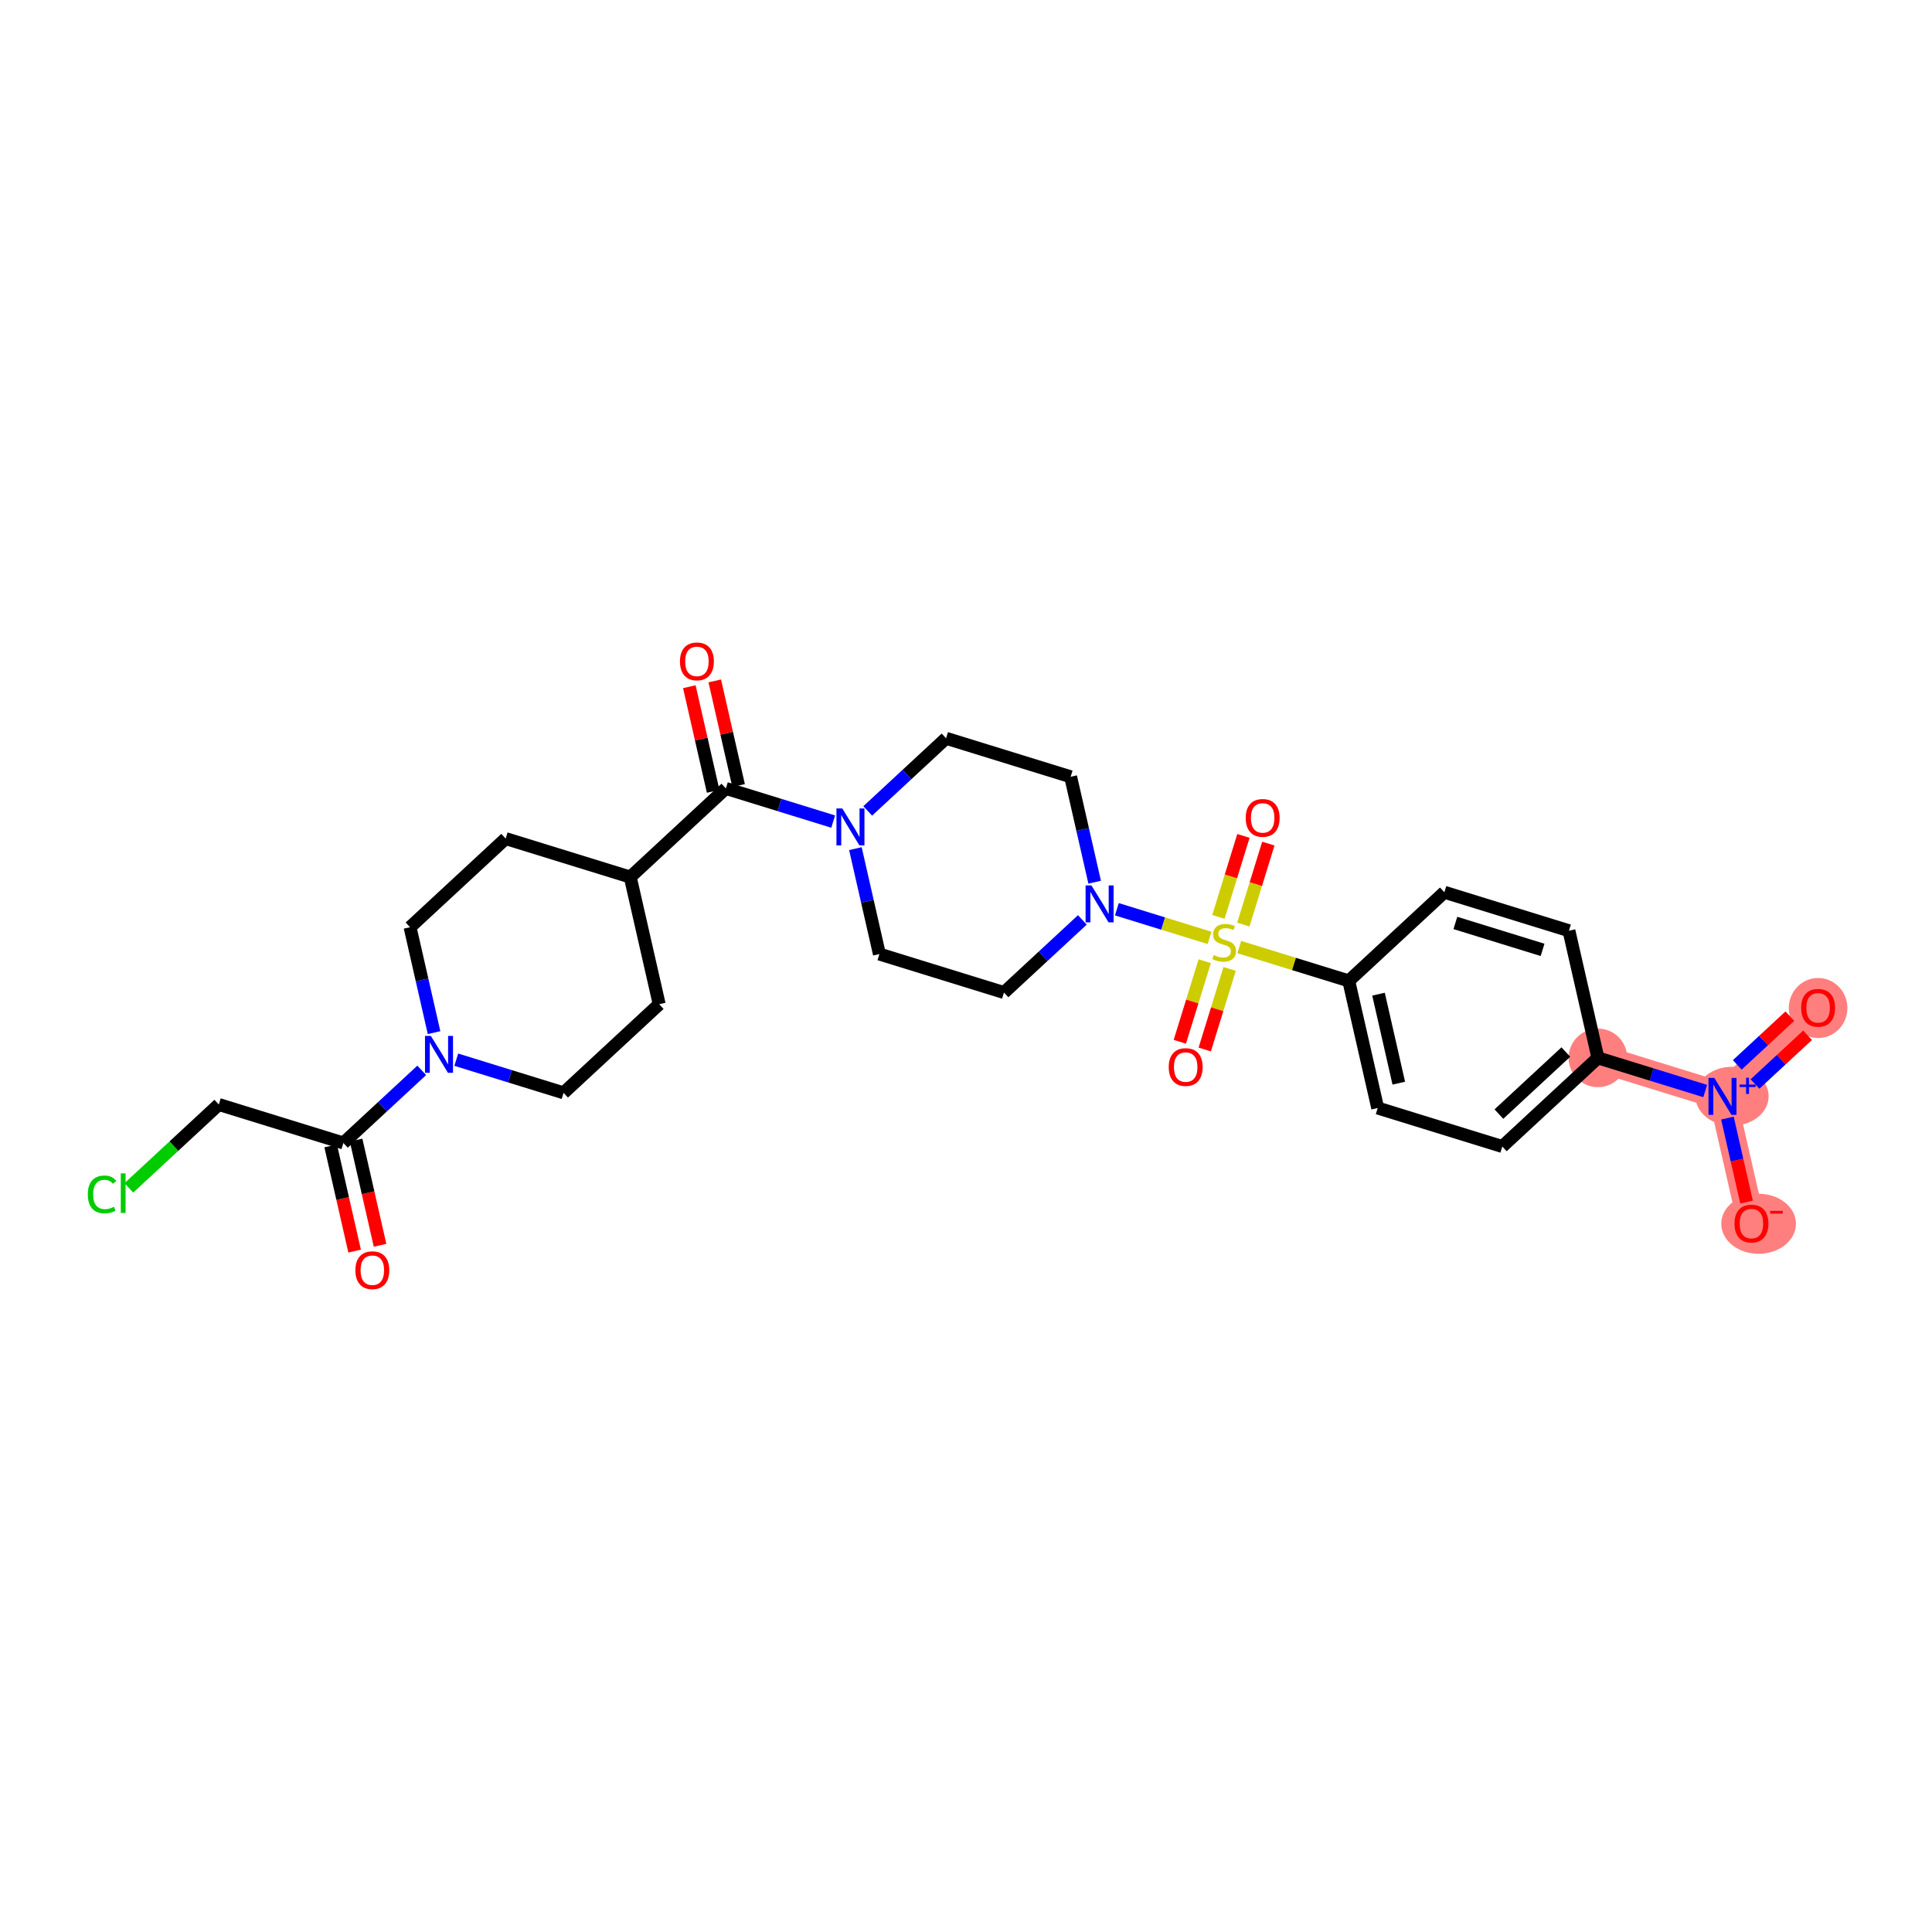 <?xml version='1.0' encoding='iso-8859-1'?>
<svg version='1.1' baseProfile='full'
              xmlns='http://www.w3.org/2000/svg'
                      xmlns:rdkit='http://www.rdkit.org/xml'
                      xmlns:xlink='http://www.w3.org/1999/xlink'
                  xml:space='preserve'
width='300px' height='300px' viewBox='0 0 300 300'>
<!-- END OF HEADER -->
<rect style='opacity:1.0;fill:#FFFFFF;stroke:none' width='300' height='300' x='0' y='0'> </rect>
<rect style='opacity:1.0;fill:#FFFFFF;stroke:none' width='300' height='300' x='0' y='0'> </rect>
<path d='M 248.122,164.266 L 267.466,170.243' style='fill:none;fill-rule:evenodd;stroke:#FF7F7F;stroke-width:4.3px;stroke-linecap:butt;stroke-linejoin:miter;stroke-opacity:1' />
<path d='M 267.466,170.243 L 282.314,156.479' style='fill:none;fill-rule:evenodd;stroke:#FF7F7F;stroke-width:4.3px;stroke-linecap:butt;stroke-linejoin:miter;stroke-opacity:1' />
<path d='M 267.466,170.243 L 271.962,189.984' style='fill:none;fill-rule:evenodd;stroke:#FF7F7F;stroke-width:4.3px;stroke-linecap:butt;stroke-linejoin:miter;stroke-opacity:1' />
<ellipse cx='248.122' cy='164.266' rx='4.049' ry='4.049'  style='fill:#FF7F7F;fill-rule:evenodd;stroke:#FF7F7F;stroke-width:1.0px;stroke-linecap:butt;stroke-linejoin:miter;stroke-opacity:1' />
<ellipse cx='268.955' cy='170.228' rx='5.18' ry='4.076'  style='fill:#FF7F7F;fill-rule:evenodd;stroke:#FF7F7F;stroke-width:1.0px;stroke-linecap:butt;stroke-linejoin:miter;stroke-opacity:1' />
<ellipse cx='282.314' cy='156.524' rx='4.049' ry='4.163'  style='fill:#FF7F7F;fill-rule:evenodd;stroke:#FF7F7F;stroke-width:1.0px;stroke-linecap:butt;stroke-linejoin:miter;stroke-opacity:1' />
<ellipse cx='273.076' cy='190.029' rx='5.298' ry='4.163'  style='fill:#FF7F7F;fill-rule:evenodd;stroke:#FF7F7F;stroke-width:1.0px;stroke-linecap:butt;stroke-linejoin:miter;stroke-opacity:1' />
<path class='bond-0 atom-0 atom-1' d='M 59.014,193.369 L 57.154,185.202' style='fill:none;fill-rule:evenodd;stroke:#FF0000;stroke-width:2.0px;stroke-linecap:butt;stroke-linejoin:miter;stroke-opacity:1' />
<path class='bond-0 atom-0 atom-1' d='M 57.154,185.202 L 55.294,177.034' style='fill:none;fill-rule:evenodd;stroke:#000000;stroke-width:2.0px;stroke-linecap:butt;stroke-linejoin:miter;stroke-opacity:1' />
<path class='bond-0 atom-0 atom-1' d='M 55.066,194.269 L 53.206,186.101' style='fill:none;fill-rule:evenodd;stroke:#FF0000;stroke-width:2.0px;stroke-linecap:butt;stroke-linejoin:miter;stroke-opacity:1' />
<path class='bond-0 atom-0 atom-1' d='M 53.206,186.101 L 51.346,177.933' style='fill:none;fill-rule:evenodd;stroke:#000000;stroke-width:2.0px;stroke-linecap:butt;stroke-linejoin:miter;stroke-opacity:1' />
<path class='bond-1 atom-1 atom-2' d='M 53.32,177.483 L 33.975,171.506' style='fill:none;fill-rule:evenodd;stroke:#000000;stroke-width:2.0px;stroke-linecap:butt;stroke-linejoin:miter;stroke-opacity:1' />
<path class='bond-3 atom-1 atom-4' d='M 53.32,177.483 L 59.404,171.844' style='fill:none;fill-rule:evenodd;stroke:#000000;stroke-width:2.0px;stroke-linecap:butt;stroke-linejoin:miter;stroke-opacity:1' />
<path class='bond-3 atom-1 atom-4' d='M 59.404,171.844 L 65.487,166.204' style='fill:none;fill-rule:evenodd;stroke:#0000FF;stroke-width:2.0px;stroke-linecap:butt;stroke-linejoin:miter;stroke-opacity:1' />
<path class='bond-2 atom-2 atom-3' d='M 33.975,171.506 L 26.991,177.981' style='fill:none;fill-rule:evenodd;stroke:#000000;stroke-width:2.0px;stroke-linecap:butt;stroke-linejoin:miter;stroke-opacity:1' />
<path class='bond-2 atom-2 atom-3' d='M 26.991,177.981 L 20.006,184.456' style='fill:none;fill-rule:evenodd;stroke:#00CC00;stroke-width:2.0px;stroke-linecap:butt;stroke-linejoin:miter;stroke-opacity:1' />
<path class='bond-4 atom-4 atom-5' d='M 67.4,160.346 L 65.536,152.162' style='fill:none;fill-rule:evenodd;stroke:#0000FF;stroke-width:2.0px;stroke-linecap:butt;stroke-linejoin:miter;stroke-opacity:1' />
<path class='bond-4 atom-4 atom-5' d='M 65.536,152.162 L 63.672,143.978' style='fill:none;fill-rule:evenodd;stroke:#000000;stroke-width:2.0px;stroke-linecap:butt;stroke-linejoin:miter;stroke-opacity:1' />
<path class='bond-29 atom-29 atom-4' d='M 87.512,169.696 L 79.18,167.122' style='fill:none;fill-rule:evenodd;stroke:#000000;stroke-width:2.0px;stroke-linecap:butt;stroke-linejoin:miter;stroke-opacity:1' />
<path class='bond-29 atom-29 atom-4' d='M 79.18,167.122 L 70.849,164.548' style='fill:none;fill-rule:evenodd;stroke:#0000FF;stroke-width:2.0px;stroke-linecap:butt;stroke-linejoin:miter;stroke-opacity:1' />
<path class='bond-5 atom-5 atom-6' d='M 63.672,143.978 L 78.52,130.214' style='fill:none;fill-rule:evenodd;stroke:#000000;stroke-width:2.0px;stroke-linecap:butt;stroke-linejoin:miter;stroke-opacity:1' />
<path class='bond-6 atom-6 atom-7' d='M 78.52,130.214 L 97.865,136.191' style='fill:none;fill-rule:evenodd;stroke:#000000;stroke-width:2.0px;stroke-linecap:butt;stroke-linejoin:miter;stroke-opacity:1' />
<path class='bond-7 atom-7 atom-8' d='M 97.865,136.191 L 112.713,122.427' style='fill:none;fill-rule:evenodd;stroke:#000000;stroke-width:2.0px;stroke-linecap:butt;stroke-linejoin:miter;stroke-opacity:1' />
<path class='bond-27 atom-7 atom-28' d='M 97.865,136.191 L 102.36,155.932' style='fill:none;fill-rule:evenodd;stroke:#000000;stroke-width:2.0px;stroke-linecap:butt;stroke-linejoin:miter;stroke-opacity:1' />
<path class='bond-8 atom-8 atom-9' d='M 114.687,121.978 L 112.837,113.855' style='fill:none;fill-rule:evenodd;stroke:#000000;stroke-width:2.0px;stroke-linecap:butt;stroke-linejoin:miter;stroke-opacity:1' />
<path class='bond-8 atom-8 atom-9' d='M 112.837,113.855 L 110.987,105.731' style='fill:none;fill-rule:evenodd;stroke:#FF0000;stroke-width:2.0px;stroke-linecap:butt;stroke-linejoin:miter;stroke-opacity:1' />
<path class='bond-8 atom-8 atom-9' d='M 110.739,122.877 L 108.889,114.754' style='fill:none;fill-rule:evenodd;stroke:#000000;stroke-width:2.0px;stroke-linecap:butt;stroke-linejoin:miter;stroke-opacity:1' />
<path class='bond-8 atom-8 atom-9' d='M 108.889,114.754 L 107.039,106.631' style='fill:none;fill-rule:evenodd;stroke:#FF0000;stroke-width:2.0px;stroke-linecap:butt;stroke-linejoin:miter;stroke-opacity:1' />
<path class='bond-9 atom-8 atom-10' d='M 112.713,122.427 L 121.045,125.002' style='fill:none;fill-rule:evenodd;stroke:#000000;stroke-width:2.0px;stroke-linecap:butt;stroke-linejoin:miter;stroke-opacity:1' />
<path class='bond-9 atom-8 atom-10' d='M 121.045,125.002 L 129.376,127.576' style='fill:none;fill-rule:evenodd;stroke:#0000FF;stroke-width:2.0px;stroke-linecap:butt;stroke-linejoin:miter;stroke-opacity:1' />
<path class='bond-10 atom-10 atom-11' d='M 132.825,131.777 L 134.689,139.961' style='fill:none;fill-rule:evenodd;stroke:#0000FF;stroke-width:2.0px;stroke-linecap:butt;stroke-linejoin:miter;stroke-opacity:1' />
<path class='bond-10 atom-10 atom-11' d='M 134.689,139.961 L 136.553,148.145' style='fill:none;fill-rule:evenodd;stroke:#000000;stroke-width:2.0px;stroke-linecap:butt;stroke-linejoin:miter;stroke-opacity:1' />
<path class='bond-30 atom-27 atom-10' d='M 146.905,114.64 L 140.821,120.28' style='fill:none;fill-rule:evenodd;stroke:#000000;stroke-width:2.0px;stroke-linecap:butt;stroke-linejoin:miter;stroke-opacity:1' />
<path class='bond-30 atom-27 atom-10' d='M 140.821,120.28 L 134.738,125.92' style='fill:none;fill-rule:evenodd;stroke:#0000FF;stroke-width:2.0px;stroke-linecap:butt;stroke-linejoin:miter;stroke-opacity:1' />
<path class='bond-11 atom-11 atom-12' d='M 136.553,148.145 L 155.897,154.122' style='fill:none;fill-rule:evenodd;stroke:#000000;stroke-width:2.0px;stroke-linecap:butt;stroke-linejoin:miter;stroke-opacity:1' />
<path class='bond-12 atom-12 atom-13' d='M 155.897,154.122 L 161.981,148.483' style='fill:none;fill-rule:evenodd;stroke:#000000;stroke-width:2.0px;stroke-linecap:butt;stroke-linejoin:miter;stroke-opacity:1' />
<path class='bond-12 atom-12 atom-13' d='M 161.981,148.483 L 168.065,142.843' style='fill:none;fill-rule:evenodd;stroke:#0000FF;stroke-width:2.0px;stroke-linecap:butt;stroke-linejoin:miter;stroke-opacity:1' />
<path class='bond-13 atom-13 atom-14' d='M 173.426,141.187 L 180.621,143.41' style='fill:none;fill-rule:evenodd;stroke:#0000FF;stroke-width:2.0px;stroke-linecap:butt;stroke-linejoin:miter;stroke-opacity:1' />
<path class='bond-13 atom-13 atom-14' d='M 180.621,143.41 L 187.815,145.633' style='fill:none;fill-rule:evenodd;stroke:#CCCC00;stroke-width:2.0px;stroke-linecap:butt;stroke-linejoin:miter;stroke-opacity:1' />
<path class='bond-25 atom-13 atom-26' d='M 169.977,136.985 L 168.113,128.801' style='fill:none;fill-rule:evenodd;stroke:#0000FF;stroke-width:2.0px;stroke-linecap:butt;stroke-linejoin:miter;stroke-opacity:1' />
<path class='bond-25 atom-13 atom-26' d='M 168.113,128.801 L 166.249,120.617' style='fill:none;fill-rule:evenodd;stroke:#000000;stroke-width:2.0px;stroke-linecap:butt;stroke-linejoin:miter;stroke-opacity:1' />
<path class='bond-14 atom-14 atom-15' d='M 193.064,143.568 L 195.006,137.282' style='fill:none;fill-rule:evenodd;stroke:#CCCC00;stroke-width:2.0px;stroke-linecap:butt;stroke-linejoin:miter;stroke-opacity:1' />
<path class='bond-14 atom-14 atom-15' d='M 195.006,137.282 L 196.948,130.995' style='fill:none;fill-rule:evenodd;stroke:#FF0000;stroke-width:2.0px;stroke-linecap:butt;stroke-linejoin:miter;stroke-opacity:1' />
<path class='bond-14 atom-14 atom-15' d='M 189.195,142.373 L 191.137,136.086' style='fill:none;fill-rule:evenodd;stroke:#CCCC00;stroke-width:2.0px;stroke-linecap:butt;stroke-linejoin:miter;stroke-opacity:1' />
<path class='bond-14 atom-14 atom-15' d='M 191.137,136.086 L 193.079,129.8' style='fill:none;fill-rule:evenodd;stroke:#FF0000;stroke-width:2.0px;stroke-linecap:butt;stroke-linejoin:miter;stroke-opacity:1' />
<path class='bond-15 atom-14 atom-16' d='M 187.068,149.257 L 185.135,155.513' style='fill:none;fill-rule:evenodd;stroke:#CCCC00;stroke-width:2.0px;stroke-linecap:butt;stroke-linejoin:miter;stroke-opacity:1' />
<path class='bond-15 atom-14 atom-16' d='M 185.135,155.513 L 183.202,161.768' style='fill:none;fill-rule:evenodd;stroke:#FF0000;stroke-width:2.0px;stroke-linecap:butt;stroke-linejoin:miter;stroke-opacity:1' />
<path class='bond-15 atom-14 atom-16' d='M 190.937,150.452 L 189.004,156.708' style='fill:none;fill-rule:evenodd;stroke:#CCCC00;stroke-width:2.0px;stroke-linecap:butt;stroke-linejoin:miter;stroke-opacity:1' />
<path class='bond-15 atom-14 atom-16' d='M 189.004,156.708 L 187.071,162.964' style='fill:none;fill-rule:evenodd;stroke:#FF0000;stroke-width:2.0px;stroke-linecap:butt;stroke-linejoin:miter;stroke-opacity:1' />
<path class='bond-16 atom-14 atom-17' d='M 192.434,147.06 L 200.934,149.686' style='fill:none;fill-rule:evenodd;stroke:#CCCC00;stroke-width:2.0px;stroke-linecap:butt;stroke-linejoin:miter;stroke-opacity:1' />
<path class='bond-16 atom-14 atom-17' d='M 200.934,149.686 L 209.434,152.312' style='fill:none;fill-rule:evenodd;stroke:#000000;stroke-width:2.0px;stroke-linecap:butt;stroke-linejoin:miter;stroke-opacity:1' />
<path class='bond-17 atom-17 atom-18' d='M 209.434,152.312 L 213.929,172.053' style='fill:none;fill-rule:evenodd;stroke:#000000;stroke-width:2.0px;stroke-linecap:butt;stroke-linejoin:miter;stroke-opacity:1' />
<path class='bond-17 atom-17 atom-18' d='M 214.056,154.374 L 217.203,168.193' style='fill:none;fill-rule:evenodd;stroke:#000000;stroke-width:2.0px;stroke-linecap:butt;stroke-linejoin:miter;stroke-opacity:1' />
<path class='bond-31 atom-25 atom-17' d='M 224.282,138.548 L 209.434,152.312' style='fill:none;fill-rule:evenodd;stroke:#000000;stroke-width:2.0px;stroke-linecap:butt;stroke-linejoin:miter;stroke-opacity:1' />
<path class='bond-18 atom-18 atom-19' d='M 213.929,172.053 L 233.274,178.03' style='fill:none;fill-rule:evenodd;stroke:#000000;stroke-width:2.0px;stroke-linecap:butt;stroke-linejoin:miter;stroke-opacity:1' />
<path class='bond-19 atom-19 atom-20' d='M 233.274,178.03 L 248.122,164.266' style='fill:none;fill-rule:evenodd;stroke:#000000;stroke-width:2.0px;stroke-linecap:butt;stroke-linejoin:miter;stroke-opacity:1' />
<path class='bond-19 atom-19 atom-20' d='M 232.748,172.996 L 243.142,163.361' style='fill:none;fill-rule:evenodd;stroke:#000000;stroke-width:2.0px;stroke-linecap:butt;stroke-linejoin:miter;stroke-opacity:1' />
<path class='bond-20 atom-20 atom-21' d='M 248.122,164.266 L 256.454,166.841' style='fill:none;fill-rule:evenodd;stroke:#000000;stroke-width:2.0px;stroke-linecap:butt;stroke-linejoin:miter;stroke-opacity:1' />
<path class='bond-20 atom-20 atom-21' d='M 256.454,166.841 L 264.785,169.415' style='fill:none;fill-rule:evenodd;stroke:#0000FF;stroke-width:2.0px;stroke-linecap:butt;stroke-linejoin:miter;stroke-opacity:1' />
<path class='bond-23 atom-20 atom-24' d='M 248.122,164.266 L 243.626,144.525' style='fill:none;fill-rule:evenodd;stroke:#000000;stroke-width:2.0px;stroke-linecap:butt;stroke-linejoin:miter;stroke-opacity:1' />
<path class='bond-21 atom-21 atom-22' d='M 272.514,168.325 L 276.596,164.541' style='fill:none;fill-rule:evenodd;stroke:#0000FF;stroke-width:2.0px;stroke-linecap:butt;stroke-linejoin:miter;stroke-opacity:1' />
<path class='bond-21 atom-21 atom-22' d='M 276.596,164.541 L 280.678,160.757' style='fill:none;fill-rule:evenodd;stroke:#FF0000;stroke-width:2.0px;stroke-linecap:butt;stroke-linejoin:miter;stroke-opacity:1' />
<path class='bond-21 atom-21 atom-22' d='M 269.761,165.355 L 273.843,161.572' style='fill:none;fill-rule:evenodd;stroke:#0000FF;stroke-width:2.0px;stroke-linecap:butt;stroke-linejoin:miter;stroke-opacity:1' />
<path class='bond-21 atom-21 atom-22' d='M 273.843,161.572 L 277.925,157.788' style='fill:none;fill-rule:evenodd;stroke:#FF0000;stroke-width:2.0px;stroke-linecap:butt;stroke-linejoin:miter;stroke-opacity:1' />
<path class='bond-22 atom-21 atom-23' d='M 268.234,173.616 L 269.72,180.141' style='fill:none;fill-rule:evenodd;stroke:#0000FF;stroke-width:2.0px;stroke-linecap:butt;stroke-linejoin:miter;stroke-opacity:1' />
<path class='bond-22 atom-21 atom-23' d='M 269.72,180.141 L 271.206,186.665' style='fill:none;fill-rule:evenodd;stroke:#FF0000;stroke-width:2.0px;stroke-linecap:butt;stroke-linejoin:miter;stroke-opacity:1' />
<path class='bond-24 atom-24 atom-25' d='M 243.626,144.525 L 224.282,138.548' style='fill:none;fill-rule:evenodd;stroke:#000000;stroke-width:2.0px;stroke-linecap:butt;stroke-linejoin:miter;stroke-opacity:1' />
<path class='bond-24 atom-24 atom-25' d='M 239.529,147.498 L 225.988,143.314' style='fill:none;fill-rule:evenodd;stroke:#000000;stroke-width:2.0px;stroke-linecap:butt;stroke-linejoin:miter;stroke-opacity:1' />
<path class='bond-26 atom-26 atom-27' d='M 166.249,120.617 L 146.905,114.64' style='fill:none;fill-rule:evenodd;stroke:#000000;stroke-width:2.0px;stroke-linecap:butt;stroke-linejoin:miter;stroke-opacity:1' />
<path class='bond-28 atom-28 atom-29' d='M 102.36,155.932 L 87.512,169.696' style='fill:none;fill-rule:evenodd;stroke:#000000;stroke-width:2.0px;stroke-linecap:butt;stroke-linejoin:miter;stroke-opacity:1' />
<path  class='atom-0' d='M 55.184 197.241
Q 55.184 195.864, 55.864 195.095
Q 56.544 194.325, 57.816 194.325
Q 59.087 194.325, 59.767 195.095
Q 60.447 195.864, 60.447 197.241
Q 60.447 198.634, 59.759 199.427
Q 59.071 200.213, 57.816 200.213
Q 56.552 200.213, 55.864 199.427
Q 55.184 198.642, 55.184 197.241
M 57.816 199.565
Q 58.69 199.565, 59.16 198.982
Q 59.638 198.391, 59.638 197.241
Q 59.638 196.115, 59.16 195.548
Q 58.69 194.973, 57.816 194.973
Q 56.941 194.973, 56.463 195.54
Q 55.993 196.107, 55.993 197.241
Q 55.993 198.399, 56.463 198.982
Q 56.941 199.565, 57.816 199.565
' fill='#FF0000'/>
<path  class='atom-3' d='M 13.636 185.469
Q 13.636 184.044, 14.3 183.299
Q 14.973 182.545, 16.244 182.545
Q 17.427 182.545, 18.058 183.379
L 17.524 183.817
Q 17.062 183.209, 16.244 183.209
Q 15.378 183.209, 14.916 183.793
Q 14.462 184.368, 14.462 185.469
Q 14.462 186.603, 14.932 187.186
Q 15.41 187.769, 16.333 187.769
Q 16.965 187.769, 17.702 187.388
L 17.929 187.996
Q 17.629 188.19, 17.175 188.303
Q 16.722 188.417, 16.22 188.417
Q 14.973 188.417, 14.3 187.656
Q 13.636 186.894, 13.636 185.469
' fill='#00CC00'/>
<path  class='atom-3' d='M 18.755 182.197
L 19.5 182.197
L 19.5 188.344
L 18.755 188.344
L 18.755 182.197
' fill='#00CC00'/>
<path  class='atom-4' d='M 66.9 160.853
L 68.779 163.89
Q 68.966 164.189, 69.265 164.732
Q 69.565 165.274, 69.581 165.307
L 69.581 160.853
L 70.342 160.853
L 70.342 166.586
L 69.557 166.586
L 67.54 163.266
Q 67.305 162.877, 67.054 162.432
Q 66.811 161.986, 66.739 161.849
L 66.739 166.586
L 65.993 166.586
L 65.993 160.853
L 66.9 160.853
' fill='#0000FF'/>
<path  class='atom-9' d='M 105.585 102.703
Q 105.585 101.326, 106.265 100.556
Q 106.946 99.787, 108.217 99.787
Q 109.489 99.787, 110.169 100.556
Q 110.849 101.326, 110.849 102.703
Q 110.849 104.096, 110.161 104.889
Q 109.472 105.675, 108.217 105.675
Q 106.954 105.675, 106.265 104.889
Q 105.585 104.104, 105.585 102.703
M 108.217 105.027
Q 109.092 105.027, 109.561 104.444
Q 110.039 103.853, 110.039 102.703
Q 110.039 101.577, 109.561 101.01
Q 109.092 100.435, 108.217 100.435
Q 107.342 100.435, 106.865 101.002
Q 106.395 101.569, 106.395 102.703
Q 106.395 103.861, 106.865 104.444
Q 107.342 105.027, 108.217 105.027
' fill='#FF0000'/>
<path  class='atom-10' d='M 130.79 125.538
L 132.668 128.574
Q 132.855 128.874, 133.154 129.417
Q 133.454 129.959, 133.47 129.992
L 133.47 125.538
L 134.232 125.538
L 134.232 131.271
L 133.446 131.271
L 131.429 127.951
Q 131.195 127.562, 130.943 127.117
Q 130.701 126.671, 130.628 126.534
L 130.628 131.271
L 129.883 131.271
L 129.883 125.538
L 130.79 125.538
' fill='#0000FF'/>
<path  class='atom-13' d='M 169.478 137.492
L 171.357 140.528
Q 171.543 140.828, 171.843 141.371
Q 172.142 141.913, 172.159 141.946
L 172.159 137.492
L 172.92 137.492
L 172.92 143.225
L 172.134 143.225
L 170.118 139.905
Q 169.883 139.516, 169.632 139.071
Q 169.389 138.625, 169.316 138.488
L 169.316 143.225
L 168.571 143.225
L 168.571 137.492
L 169.478 137.492
' fill='#0000FF'/>
<path  class='atom-14' d='M 188.47 148.303
Q 188.535 148.328, 188.802 148.441
Q 189.069 148.554, 189.361 148.627
Q 189.66 148.692, 189.952 148.692
Q 190.494 148.692, 190.81 148.433
Q 191.126 148.166, 191.126 147.704
Q 191.126 147.388, 190.964 147.194
Q 190.81 147, 190.567 146.894
Q 190.324 146.789, 189.919 146.667
Q 189.409 146.514, 189.101 146.368
Q 188.802 146.222, 188.583 145.914
Q 188.373 145.607, 188.373 145.088
Q 188.373 144.367, 188.858 143.922
Q 189.352 143.477, 190.324 143.477
Q 190.988 143.477, 191.742 143.792
L 191.555 144.416
Q 190.867 144.133, 190.349 144.133
Q 189.79 144.133, 189.482 144.367
Q 189.174 144.594, 189.182 144.991
Q 189.182 145.299, 189.336 145.485
Q 189.498 145.671, 189.725 145.777
Q 189.96 145.882, 190.349 146.003
Q 190.867 146.165, 191.175 146.327
Q 191.482 146.489, 191.701 146.821
Q 191.928 147.145, 191.928 147.704
Q 191.928 148.498, 191.393 148.927
Q 190.867 149.348, 189.984 149.348
Q 189.474 149.348, 189.085 149.235
Q 188.705 149.129, 188.251 148.943
L 188.47 148.303
' fill='#CCCC00'/>
<path  class='atom-15' d='M 193.434 127.007
Q 193.434 125.631, 194.115 124.861
Q 194.795 124.092, 196.066 124.092
Q 197.338 124.092, 198.018 124.861
Q 198.699 125.631, 198.699 127.007
Q 198.699 128.4, 198.01 129.194
Q 197.322 129.98, 196.066 129.98
Q 194.803 129.98, 194.115 129.194
Q 193.434 128.409, 193.434 127.007
M 196.066 129.332
Q 196.941 129.332, 197.411 128.749
Q 197.889 128.157, 197.889 127.007
Q 197.889 125.882, 197.411 125.315
Q 196.941 124.74, 196.066 124.74
Q 195.192 124.74, 194.714 125.307
Q 194.244 125.874, 194.244 127.007
Q 194.244 128.166, 194.714 128.749
Q 195.192 129.332, 196.066 129.332
' fill='#FF0000'/>
<path  class='atom-16' d='M 181.48 165.696
Q 181.48 164.319, 182.161 163.55
Q 182.841 162.78, 184.112 162.78
Q 185.384 162.78, 186.064 163.55
Q 186.745 164.319, 186.745 165.696
Q 186.745 167.089, 186.056 167.882
Q 185.368 168.668, 184.112 168.668
Q 182.849 168.668, 182.161 167.882
Q 181.48 167.097, 181.48 165.696
M 184.112 168.02
Q 184.987 168.02, 185.457 167.437
Q 185.935 166.846, 185.935 165.696
Q 185.935 164.57, 185.457 164.003
Q 184.987 163.428, 184.112 163.428
Q 183.238 163.428, 182.76 163.995
Q 182.29 164.562, 182.29 165.696
Q 182.29 166.854, 182.76 167.437
Q 183.238 168.02, 184.112 168.02
' fill='#FF0000'/>
<path  class='atom-21' d='M 266.199 167.377
L 268.077 170.413
Q 268.264 170.713, 268.563 171.256
Q 268.863 171.798, 268.879 171.831
L 268.879 167.377
L 269.641 167.377
L 269.641 173.11
L 268.855 173.11
L 266.838 169.79
Q 266.604 169.401, 266.352 168.956
Q 266.11 168.51, 266.037 168.373
L 266.037 173.11
L 265.292 173.11
L 265.292 167.377
L 266.199 167.377
' fill='#0000FF'/>
<path  class='atom-21' d='M 270.122 168.41
L 271.132 168.41
L 271.132 167.346
L 271.581 167.346
L 271.581 168.41
L 272.618 168.41
L 272.618 168.795
L 271.581 168.795
L 271.581 169.864
L 271.132 169.864
L 271.132 168.795
L 270.122 168.795
L 270.122 168.41
' fill='#0000FF'/>
<path  class='atom-22' d='M 279.682 156.496
Q 279.682 155.119, 280.363 154.349
Q 281.043 153.58, 282.314 153.58
Q 283.586 153.58, 284.266 154.349
Q 284.946 155.119, 284.946 156.496
Q 284.946 157.889, 284.258 158.682
Q 283.57 159.468, 282.314 159.468
Q 281.051 159.468, 280.363 158.682
Q 279.682 157.897, 279.682 156.496
M 282.314 158.82
Q 283.189 158.82, 283.659 158.237
Q 284.137 157.646, 284.137 156.496
Q 284.137 155.37, 283.659 154.803
Q 283.189 154.228, 282.314 154.228
Q 281.44 154.228, 280.962 154.795
Q 280.492 155.362, 280.492 156.496
Q 280.492 157.654, 280.962 158.237
Q 281.44 158.82, 282.314 158.82
' fill='#FF0000'/>
<path  class='atom-23' d='M 269.33 190.001
Q 269.33 188.624, 270.01 187.855
Q 270.69 187.085, 271.962 187.085
Q 273.233 187.085, 273.914 187.855
Q 274.594 188.624, 274.594 190.001
Q 274.594 191.394, 273.906 192.187
Q 273.217 192.973, 271.962 192.973
Q 270.698 192.973, 270.01 192.187
Q 269.33 191.402, 269.33 190.001
M 271.962 192.325
Q 272.837 192.325, 273.306 191.742
Q 273.784 191.151, 273.784 190.001
Q 273.784 188.875, 273.306 188.308
Q 272.837 187.733, 271.962 187.733
Q 271.087 187.733, 270.609 188.3
Q 270.14 188.867, 270.14 190.001
Q 270.14 191.159, 270.609 191.742
Q 271.087 192.325, 271.962 192.325
' fill='#FF0000'/>
<path  class='atom-23' d='M 274.861 188.021
L 276.823 188.021
L 276.823 188.449
L 274.861 188.449
L 274.861 188.021
' fill='#FF0000'/>
</svg>
